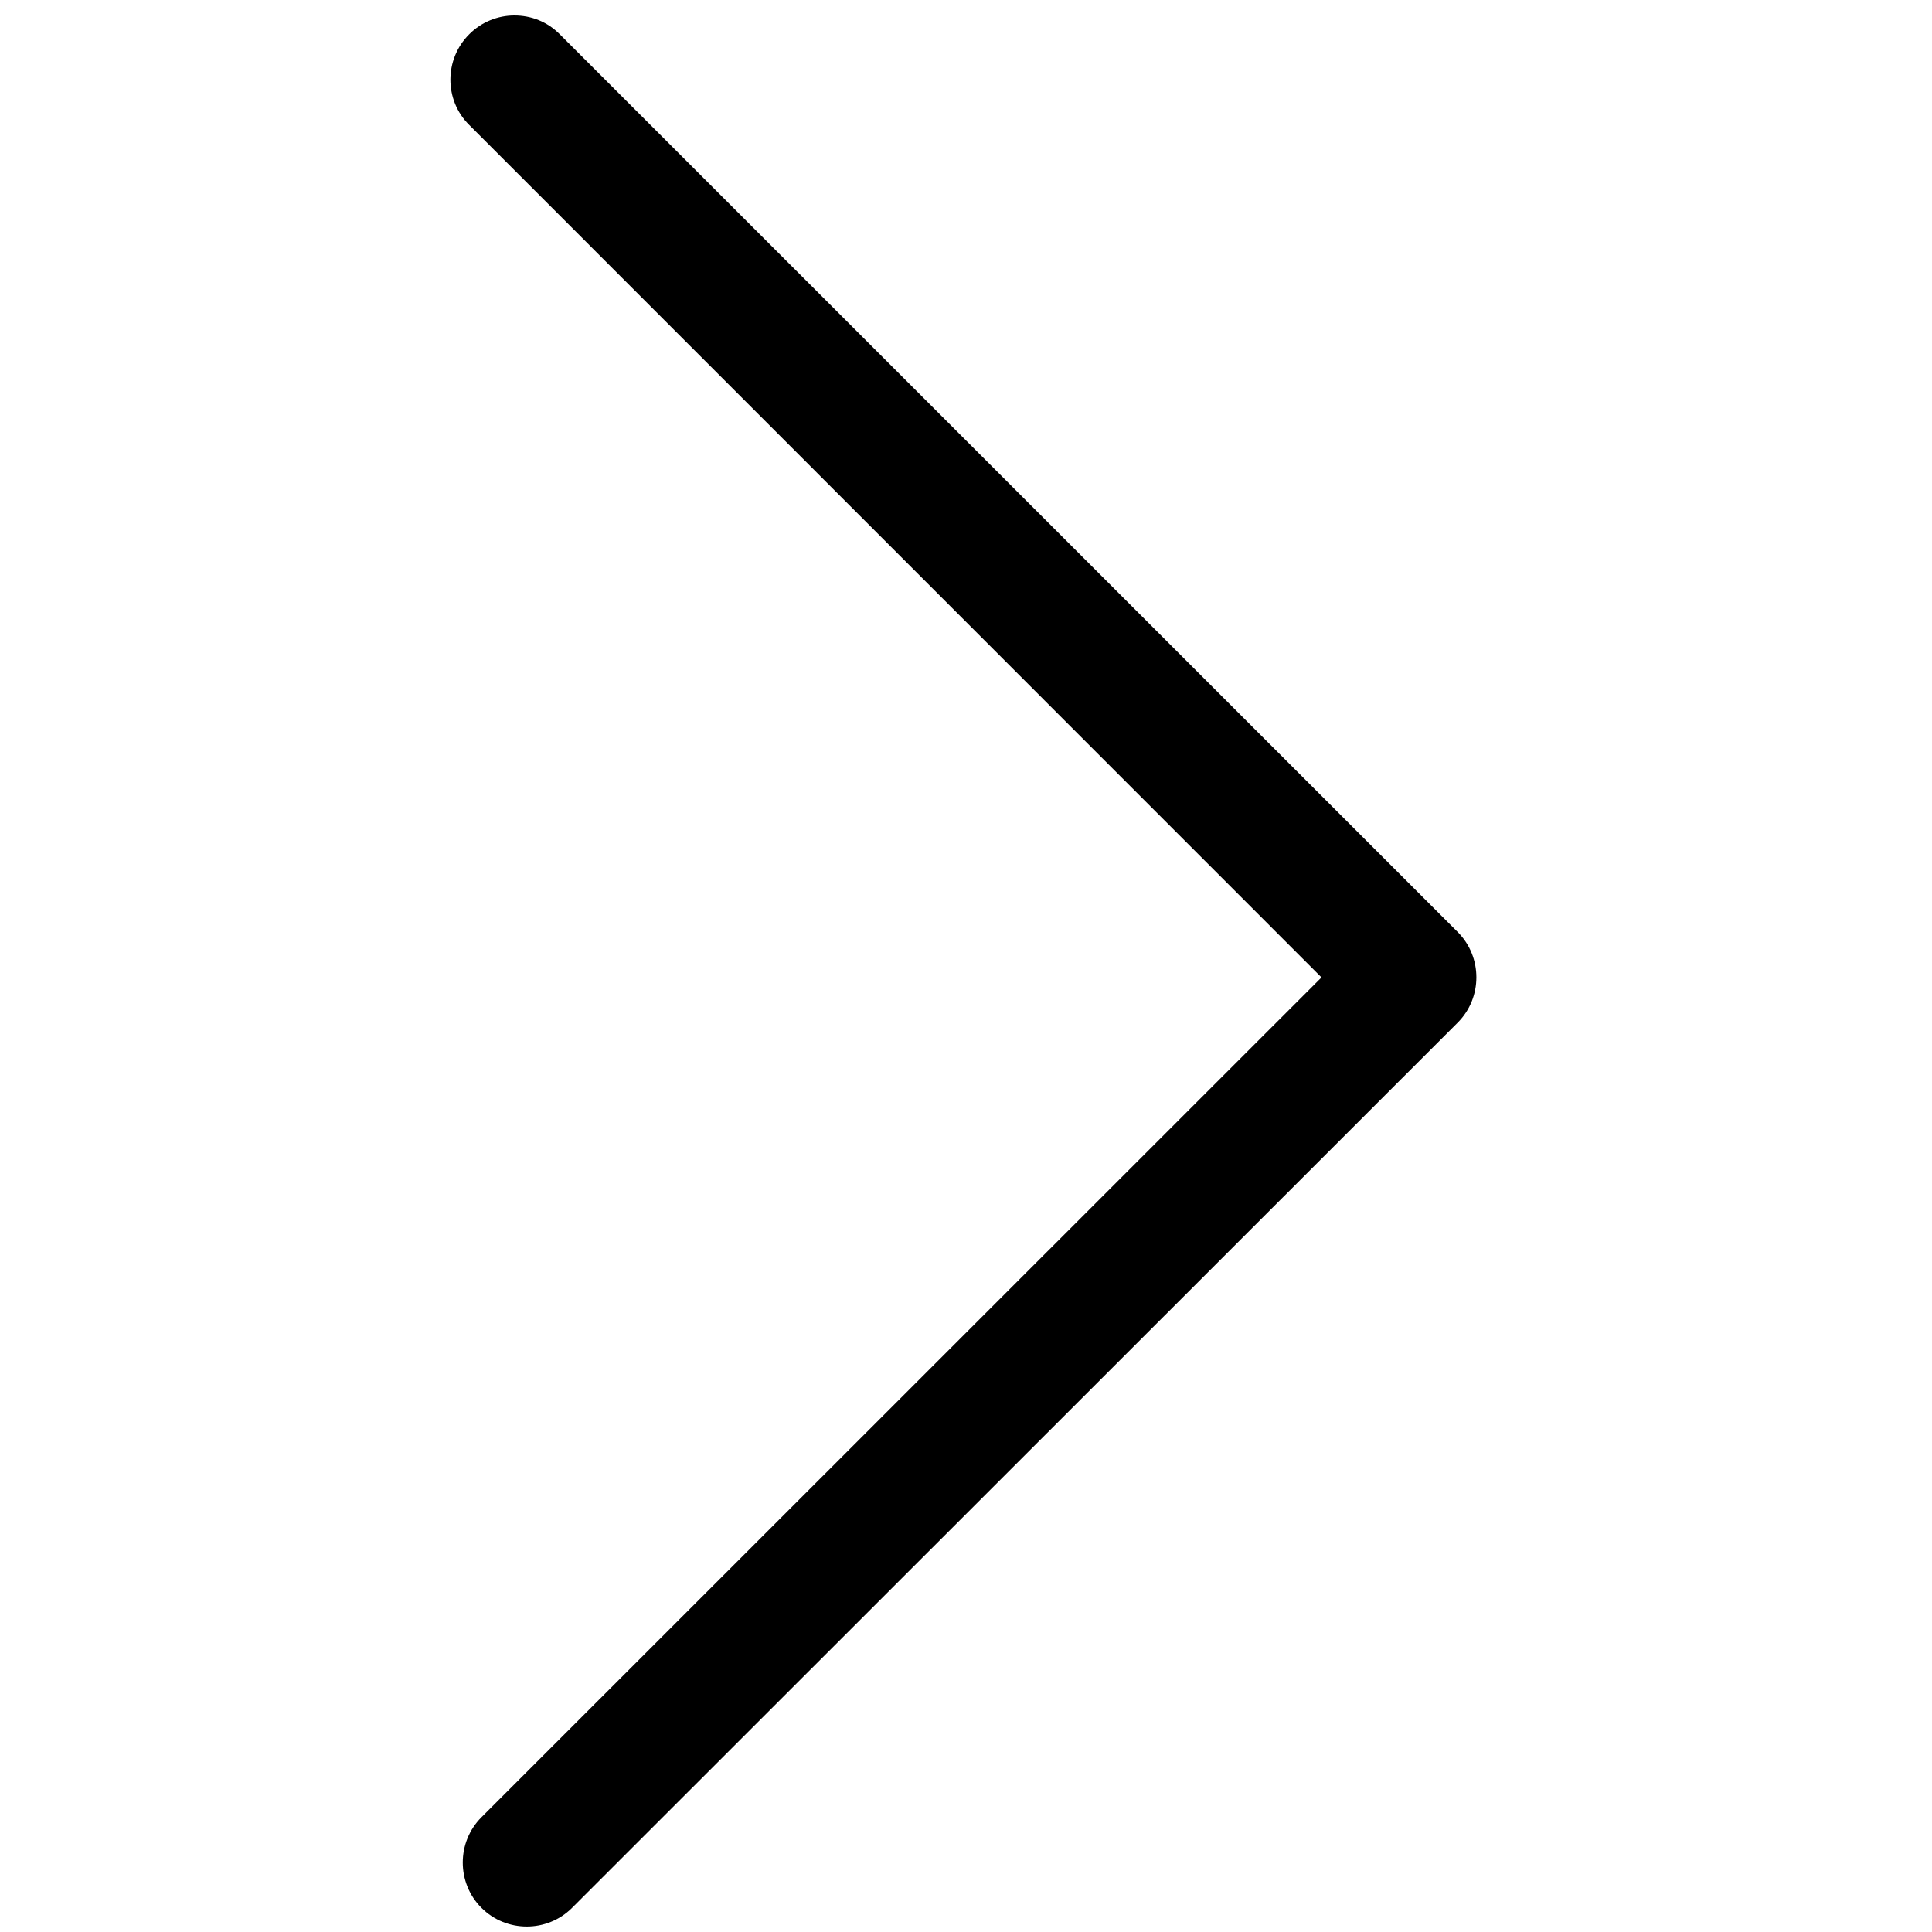 <svg width="10" height="10" viewBox="0 0 10 10" fill="none" xmlns="http://www.w3.org/2000/svg">
<path d="M2.662 0.08C2.578 0.08 2.492 0.113 2.428 0.178C2.299 0.307 2.299 0.518 2.428 0.646L6.84 5.059L2.492 9.406C2.363 9.535 2.363 9.746 2.492 9.875C2.621 10.004 2.832 10.004 2.961 9.875L7.545 5.293C7.674 5.164 7.674 4.953 7.545 4.824L2.898 0.178C2.832 0.111 2.748 0.08 2.662 0.08Z" fill="black"/>
</svg>
